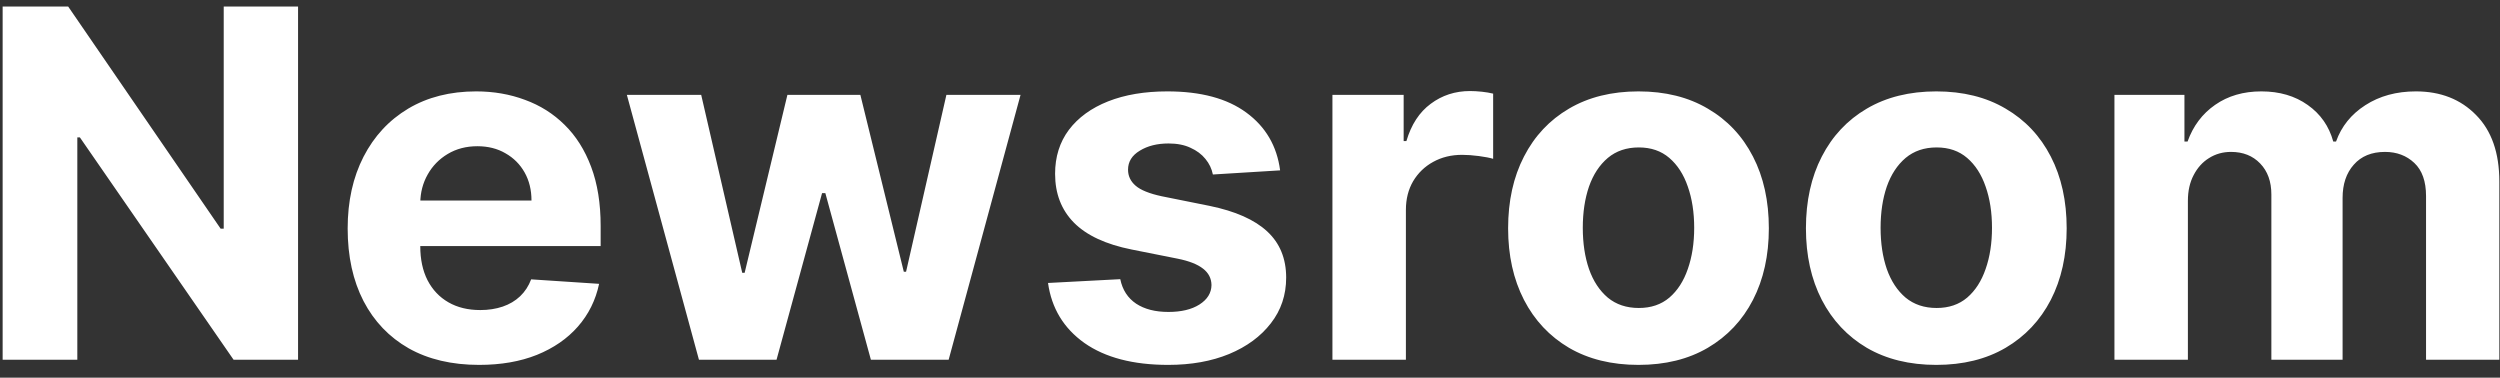 <svg width="139" height="21" viewBox="0 0 139 21" fill="none" xmlns="http://www.w3.org/2000/svg">
<rect x="0" y="0" width="139" height="21" fill="#333333" stroke="none"/>
<path d="M16.572 0.364V20H12.986L4.443 7.641H4.299V20H0.147V0.364H3.791L12.266 12.713H12.439V0.364H16.572ZM26.637 20.288C25.122 20.288 23.818 19.981 22.725 19.367C21.638 18.747 20.801 17.871 20.212 16.74C19.625 15.602 19.33 14.257 19.33 12.704C19.33 11.189 19.625 9.859 20.212 8.715C20.801 7.571 21.628 6.679 22.696 6.04C23.77 5.401 25.029 5.081 26.474 5.081C27.445 5.081 28.35 5.238 29.187 5.551C30.031 5.858 30.766 6.321 31.392 6.941C32.025 7.561 32.517 8.341 32.869 9.281C33.22 10.214 33.396 11.307 33.396 12.56V13.681H20.96V11.15H29.551C29.551 10.562 29.424 10.041 29.168 9.587C28.912 9.134 28.557 8.779 28.104 8.523C27.656 8.261 27.135 8.13 26.541 8.13C25.921 8.13 25.371 8.274 24.892 8.561C24.419 8.843 24.048 9.223 23.779 9.702C23.511 10.175 23.373 10.703 23.367 11.284V13.691C23.367 14.42 23.501 15.049 23.77 15.58C24.045 16.11 24.431 16.52 24.93 16.807C25.428 17.095 26.02 17.239 26.704 17.239C27.157 17.239 27.573 17.175 27.95 17.047C28.327 16.919 28.65 16.727 28.919 16.472C29.187 16.216 29.392 15.903 29.532 15.532L33.31 15.781C33.118 16.689 32.725 17.482 32.13 18.159C31.542 18.83 30.782 19.354 29.849 19.732C28.922 20.102 27.851 20.288 26.637 20.288ZM38.861 20L34.853 5.273H38.986L41.268 15.168H41.402L43.78 5.273H47.836L50.252 15.11H50.377L52.62 5.273H56.743L52.745 20H48.421L45.889 10.738H45.707L43.176 20H38.861ZM71.175 9.472L67.436 9.702C67.372 9.383 67.235 9.095 67.024 8.839C66.813 8.577 66.535 8.37 66.19 8.216C65.851 8.056 65.445 7.977 64.972 7.977C64.339 7.977 63.806 8.111 63.371 8.379C62.936 8.641 62.719 8.993 62.719 9.434C62.719 9.786 62.859 10.083 63.141 10.326C63.422 10.569 63.905 10.764 64.588 10.911L67.254 11.447C68.686 11.742 69.753 12.214 70.456 12.867C71.159 13.518 71.511 14.375 71.511 15.436C71.511 16.401 71.227 17.248 70.658 17.977C70.095 18.706 69.322 19.274 68.337 19.684C67.359 20.086 66.231 20.288 64.953 20.288C63.003 20.288 61.45 19.882 60.293 19.07C59.142 18.252 58.468 17.14 58.27 15.733L62.287 15.522C62.409 16.117 62.703 16.571 63.169 16.884C63.636 17.191 64.234 17.344 64.962 17.344C65.678 17.344 66.254 17.207 66.688 16.932C67.129 16.651 67.353 16.289 67.359 15.848C67.353 15.478 67.197 15.174 66.89 14.938C66.583 14.695 66.11 14.509 65.471 14.381L62.92 13.873C61.482 13.586 60.411 13.087 59.708 12.377C59.011 11.668 58.663 10.764 58.663 9.664C58.663 8.718 58.919 7.903 59.43 7.219C59.948 6.535 60.673 6.008 61.607 5.637C62.546 5.266 63.646 5.081 64.905 5.081C66.765 5.081 68.229 5.474 69.296 6.26C70.37 7.047 70.996 8.117 71.175 9.472ZM74.083 20V5.273H78.043V7.842H78.196C78.465 6.928 78.915 6.238 79.548 5.771C80.181 5.298 80.91 5.062 81.734 5.062C81.939 5.062 82.159 5.075 82.396 5.1C82.632 5.126 82.84 5.161 83.019 5.206V8.83C82.827 8.772 82.562 8.721 82.223 8.676C81.885 8.632 81.575 8.609 81.293 8.609C80.692 8.609 80.156 8.74 79.683 9.002C79.216 9.258 78.845 9.616 78.57 10.076C78.302 10.537 78.168 11.067 78.168 11.668V20H74.083ZM91.1 20.288C89.61 20.288 88.322 19.971 87.236 19.338C86.155 18.699 85.321 17.811 84.733 16.673C84.145 15.529 83.851 14.202 83.851 12.694C83.851 11.173 84.145 9.843 84.733 8.705C85.321 7.561 86.155 6.673 87.236 6.04C88.322 5.401 89.61 5.081 91.1 5.081C92.589 5.081 93.874 5.401 94.954 6.04C96.041 6.673 96.878 7.561 97.466 8.705C98.054 9.843 98.348 11.173 98.348 12.694C98.348 14.202 98.054 15.529 97.466 16.673C96.878 17.811 96.041 18.699 94.954 19.338C93.874 19.971 92.589 20.288 91.1 20.288ZM91.119 17.124C91.796 17.124 92.362 16.932 92.816 16.548C93.27 16.158 93.612 15.628 93.842 14.957C94.078 14.286 94.197 13.522 94.197 12.665C94.197 11.809 94.078 11.045 93.842 10.374C93.612 9.702 93.27 9.172 92.816 8.782C92.362 8.392 91.796 8.197 91.119 8.197C90.435 8.197 89.859 8.392 89.393 8.782C88.933 9.172 88.584 9.702 88.348 10.374C88.118 11.045 88.003 11.809 88.003 12.665C88.003 13.522 88.118 14.286 88.348 14.957C88.584 15.628 88.933 16.158 89.393 16.548C89.859 16.932 90.435 17.124 91.119 17.124ZM107.658 20.288C106.169 20.288 104.881 19.971 103.794 19.338C102.714 18.699 101.88 17.811 101.292 16.673C100.704 15.529 100.41 14.202 100.41 12.694C100.41 11.173 100.704 9.843 101.292 8.705C101.88 7.561 102.714 6.673 103.794 6.04C104.881 5.401 106.169 5.081 107.658 5.081C109.147 5.081 110.432 5.401 111.513 6.04C112.599 6.673 113.437 7.561 114.025 8.705C114.613 9.843 114.907 11.173 114.907 12.694C114.907 14.202 114.613 15.529 114.025 16.673C113.437 17.811 112.599 18.699 111.513 19.338C110.432 19.971 109.147 20.288 107.658 20.288ZM107.677 17.124C108.355 17.124 108.921 16.932 109.374 16.548C109.828 16.158 110.17 15.628 110.4 14.957C110.637 14.286 110.755 13.522 110.755 12.665C110.755 11.809 110.637 11.045 110.4 10.374C110.17 9.702 109.828 9.172 109.374 8.782C108.921 8.392 108.355 8.197 107.677 8.197C106.993 8.197 106.418 8.392 105.951 8.782C105.491 9.172 105.143 9.702 104.906 10.374C104.676 11.045 104.561 11.809 104.561 12.665C104.561 13.522 104.676 14.286 104.906 14.957C105.143 15.628 105.491 16.158 105.951 16.548C106.418 16.932 106.993 17.124 107.677 17.124ZM117.563 20V5.273H121.455V7.871H121.628C121.935 7.008 122.446 6.327 123.162 5.829C123.878 5.33 124.734 5.081 125.732 5.081C126.742 5.081 127.601 5.333 128.311 5.838C129.02 6.337 129.493 7.015 129.73 7.871H129.883C130.184 7.027 130.727 6.353 131.513 5.848C132.306 5.337 133.242 5.081 134.323 5.081C135.697 5.081 136.812 5.519 137.669 6.395C138.532 7.264 138.963 8.498 138.963 10.095V20H134.888V10.901C134.888 10.083 134.671 9.469 134.236 9.06C133.802 8.651 133.258 8.446 132.606 8.446C131.865 8.446 131.286 8.683 130.871 9.156C130.455 9.623 130.248 10.239 130.248 11.006V20H126.288V10.815C126.288 10.092 126.08 9.517 125.665 9.089C125.255 8.661 124.715 8.446 124.044 8.446C123.59 8.446 123.181 8.561 122.817 8.792C122.459 9.015 122.174 9.332 121.964 9.741C121.753 10.143 121.647 10.617 121.647 11.16V20H117.563Z" fill="white"/>
</svg>
